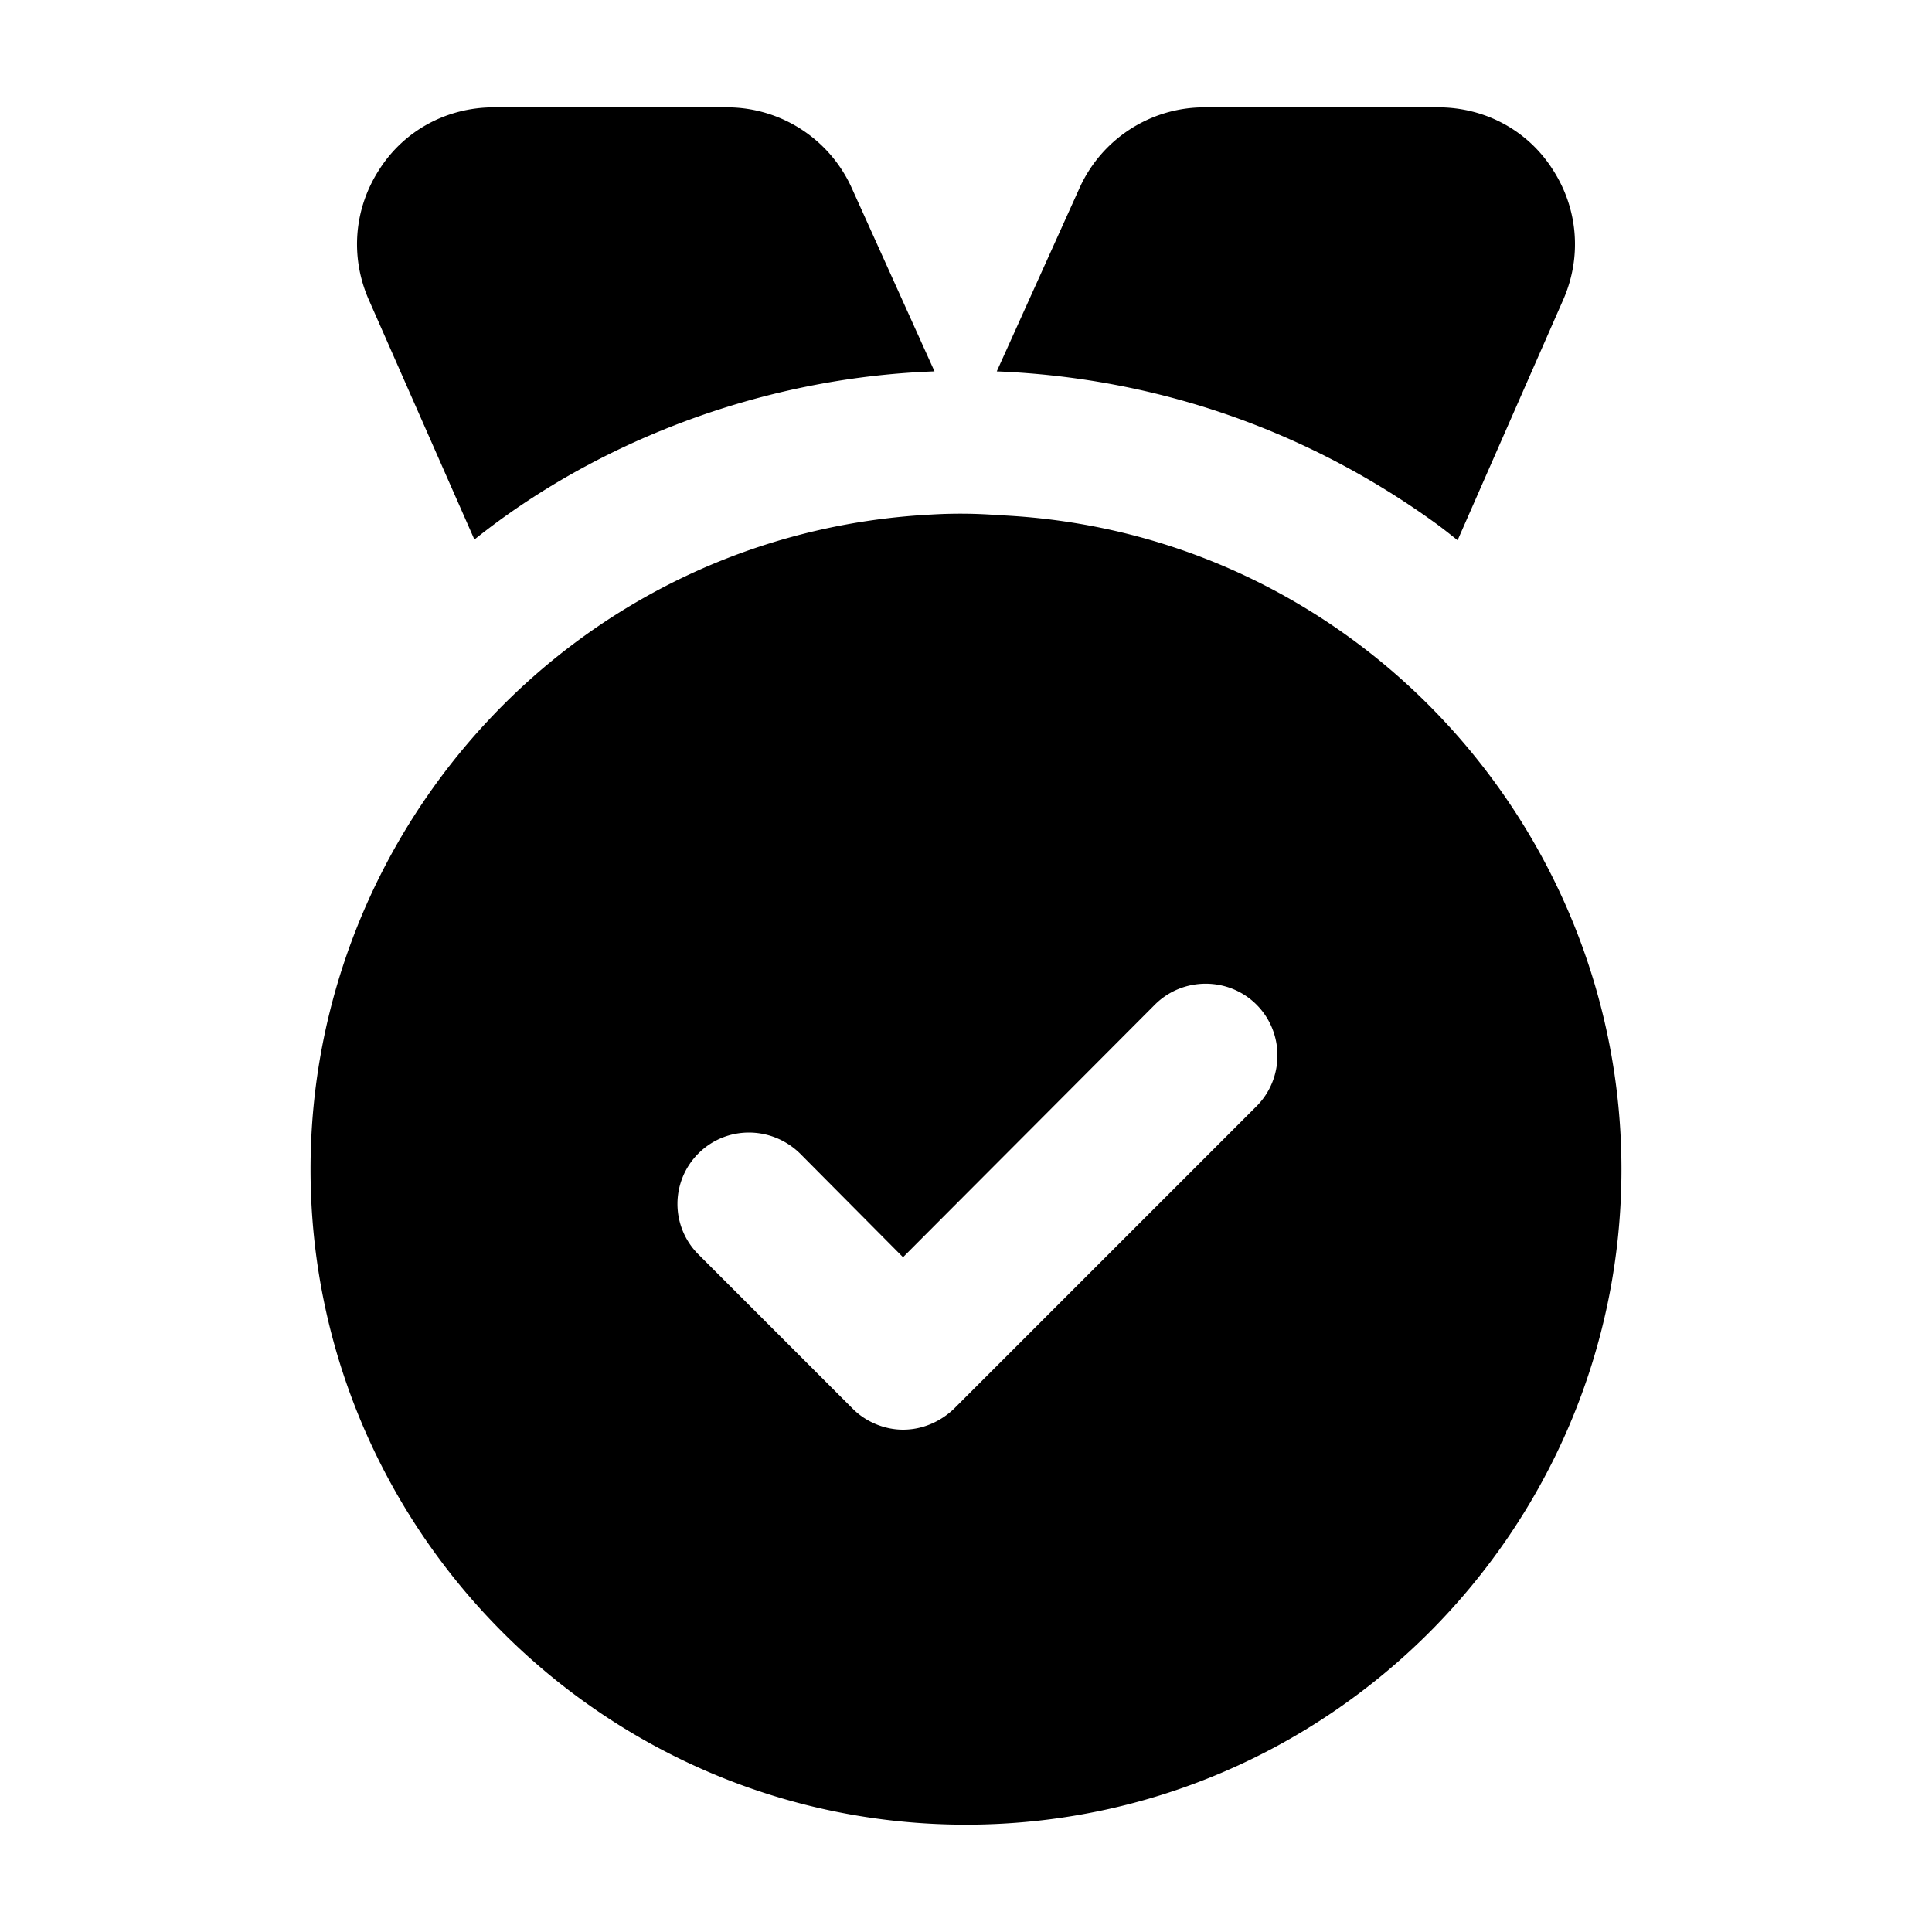 <svg id="guarantee-badge" viewBox="0 0 27 27" xmlns="http://www.w3.org/2000/svg"><path d="m20.37 7.55 1.48-3.37c.26-.6.2-1.27-.15-1.81-.35-.55-.95-.87-1.6-.87h-3.27c-.75 0-1.43.44-1.74 1.12l-1.16 2.57c2.23.09 4.33.82 6.13 2.12.11.08.21.16.31.24zM6.63 7.54c1.679-1.344 3.982-2.262 6.43-2.35L11.9 2.62c-.31-.68-.99-1.12-1.74-1.12H6.9c-.65 0-1.25.32-1.6.87-.35.54-.41 1.21-.15 1.81l1.48 3.36zM13.5 25.5c5.05 0 9.16-4.11 9.16-9.16 0-4.79-3.759-8.92-8.7-9.14a6.834 6.834 0 0 0-.93-.01c-4.966.251-8.69 4.376-8.69 9.15 0 5.05 4.11 9.16 9.16 9.16zm-3.74-9.38c.39-.39 1.02-.39 1.42 0l1.44 1.45 3.52-3.53c.39-.39 1.03-.39 1.42 0 .39.39.39 1.03 0 1.42l-4.23 4.23c-.19.18-.44.29-.71.29-.26 0-.52-.11-.7-.29l-2.16-2.16a.996.996 0 0 1 0-1.41z"></path></svg>